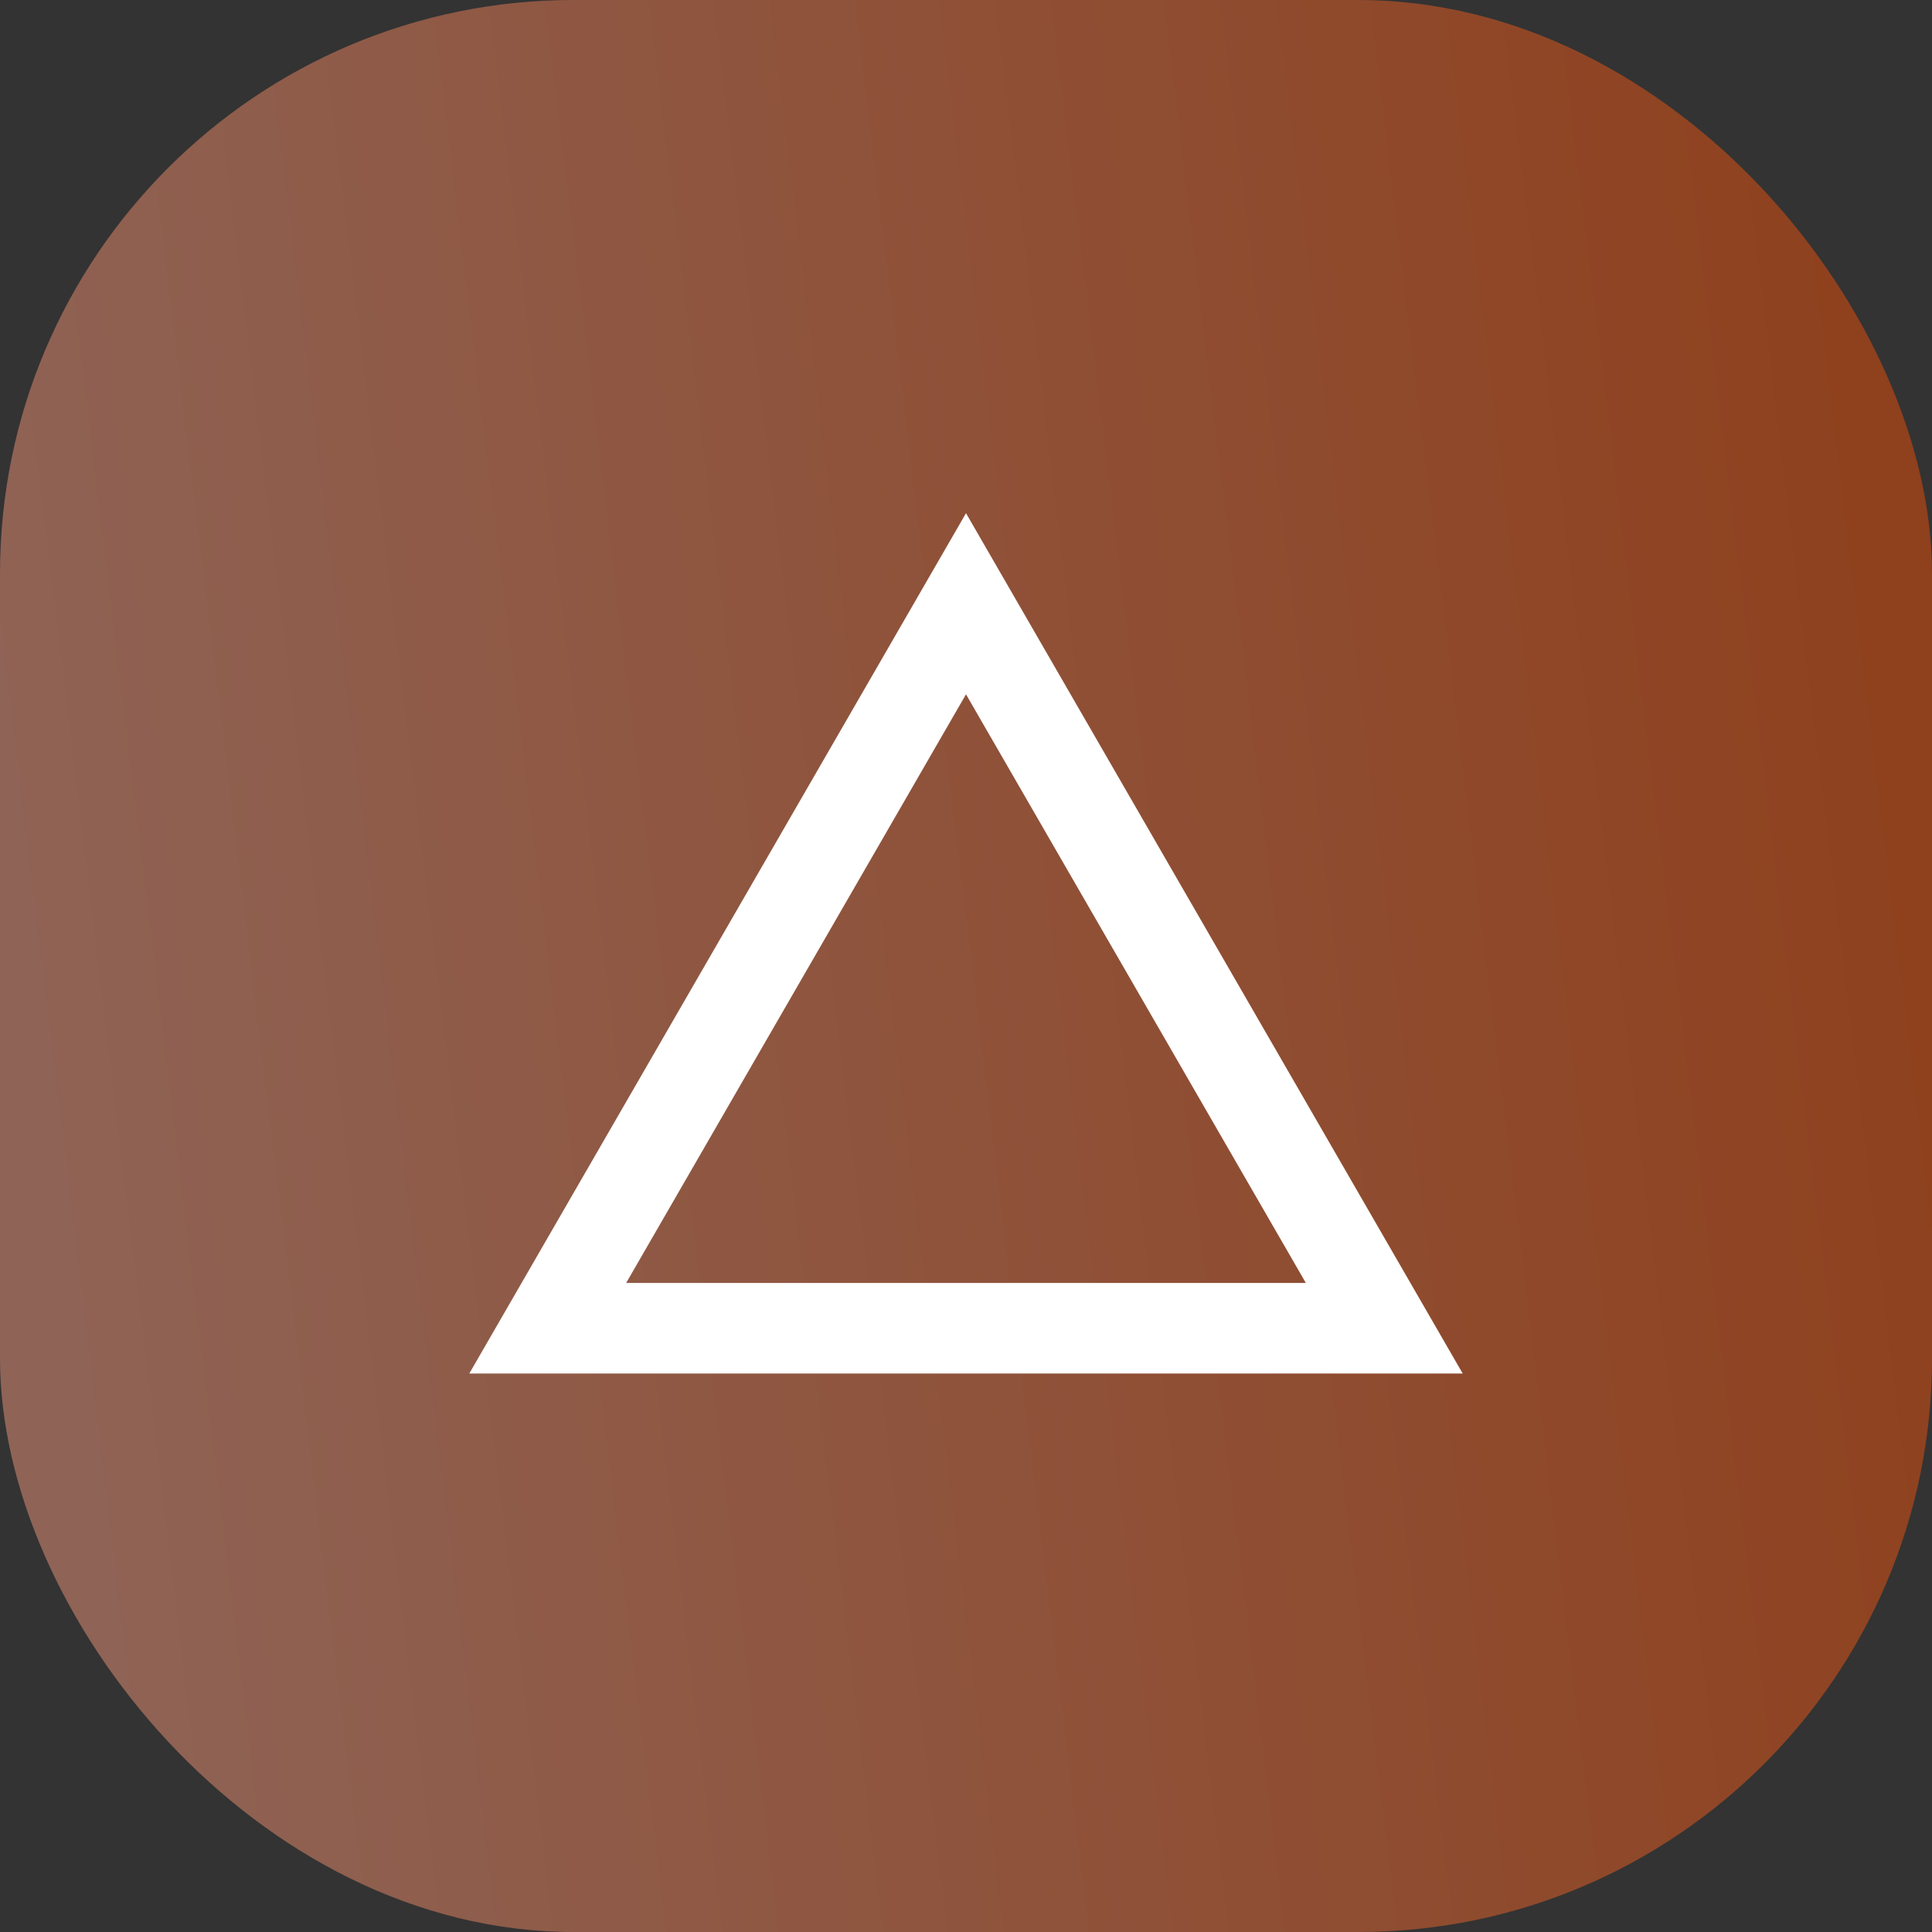 <svg width="64" height="64" viewBox="0 0 64 64" fill="none" xmlns="http://www.w3.org/2000/svg">
<rect x="0" y="0" width="64" height="64" fill="#333333" stroke="none"/>
<rect opacity="0.45" width="64" height="64" rx="19" fill="url(#paint0_linear_1364_184)"/>
<path d="M18.144 44L32 20L45.856 44H18.144Z" stroke="white" stroke-width="3"/>
<defs>
<linearGradient id="paint0_linear_1364_184" x1="61.49" y1="-3.015" x2="-41.897" y2="9.521" gradientUnits="userSpaceOnUse">
<stop stop-color="#FF5000"/>
<stop offset="1" stop-color="#FFCDCD"/>
</linearGradient>
</defs>
</svg>
